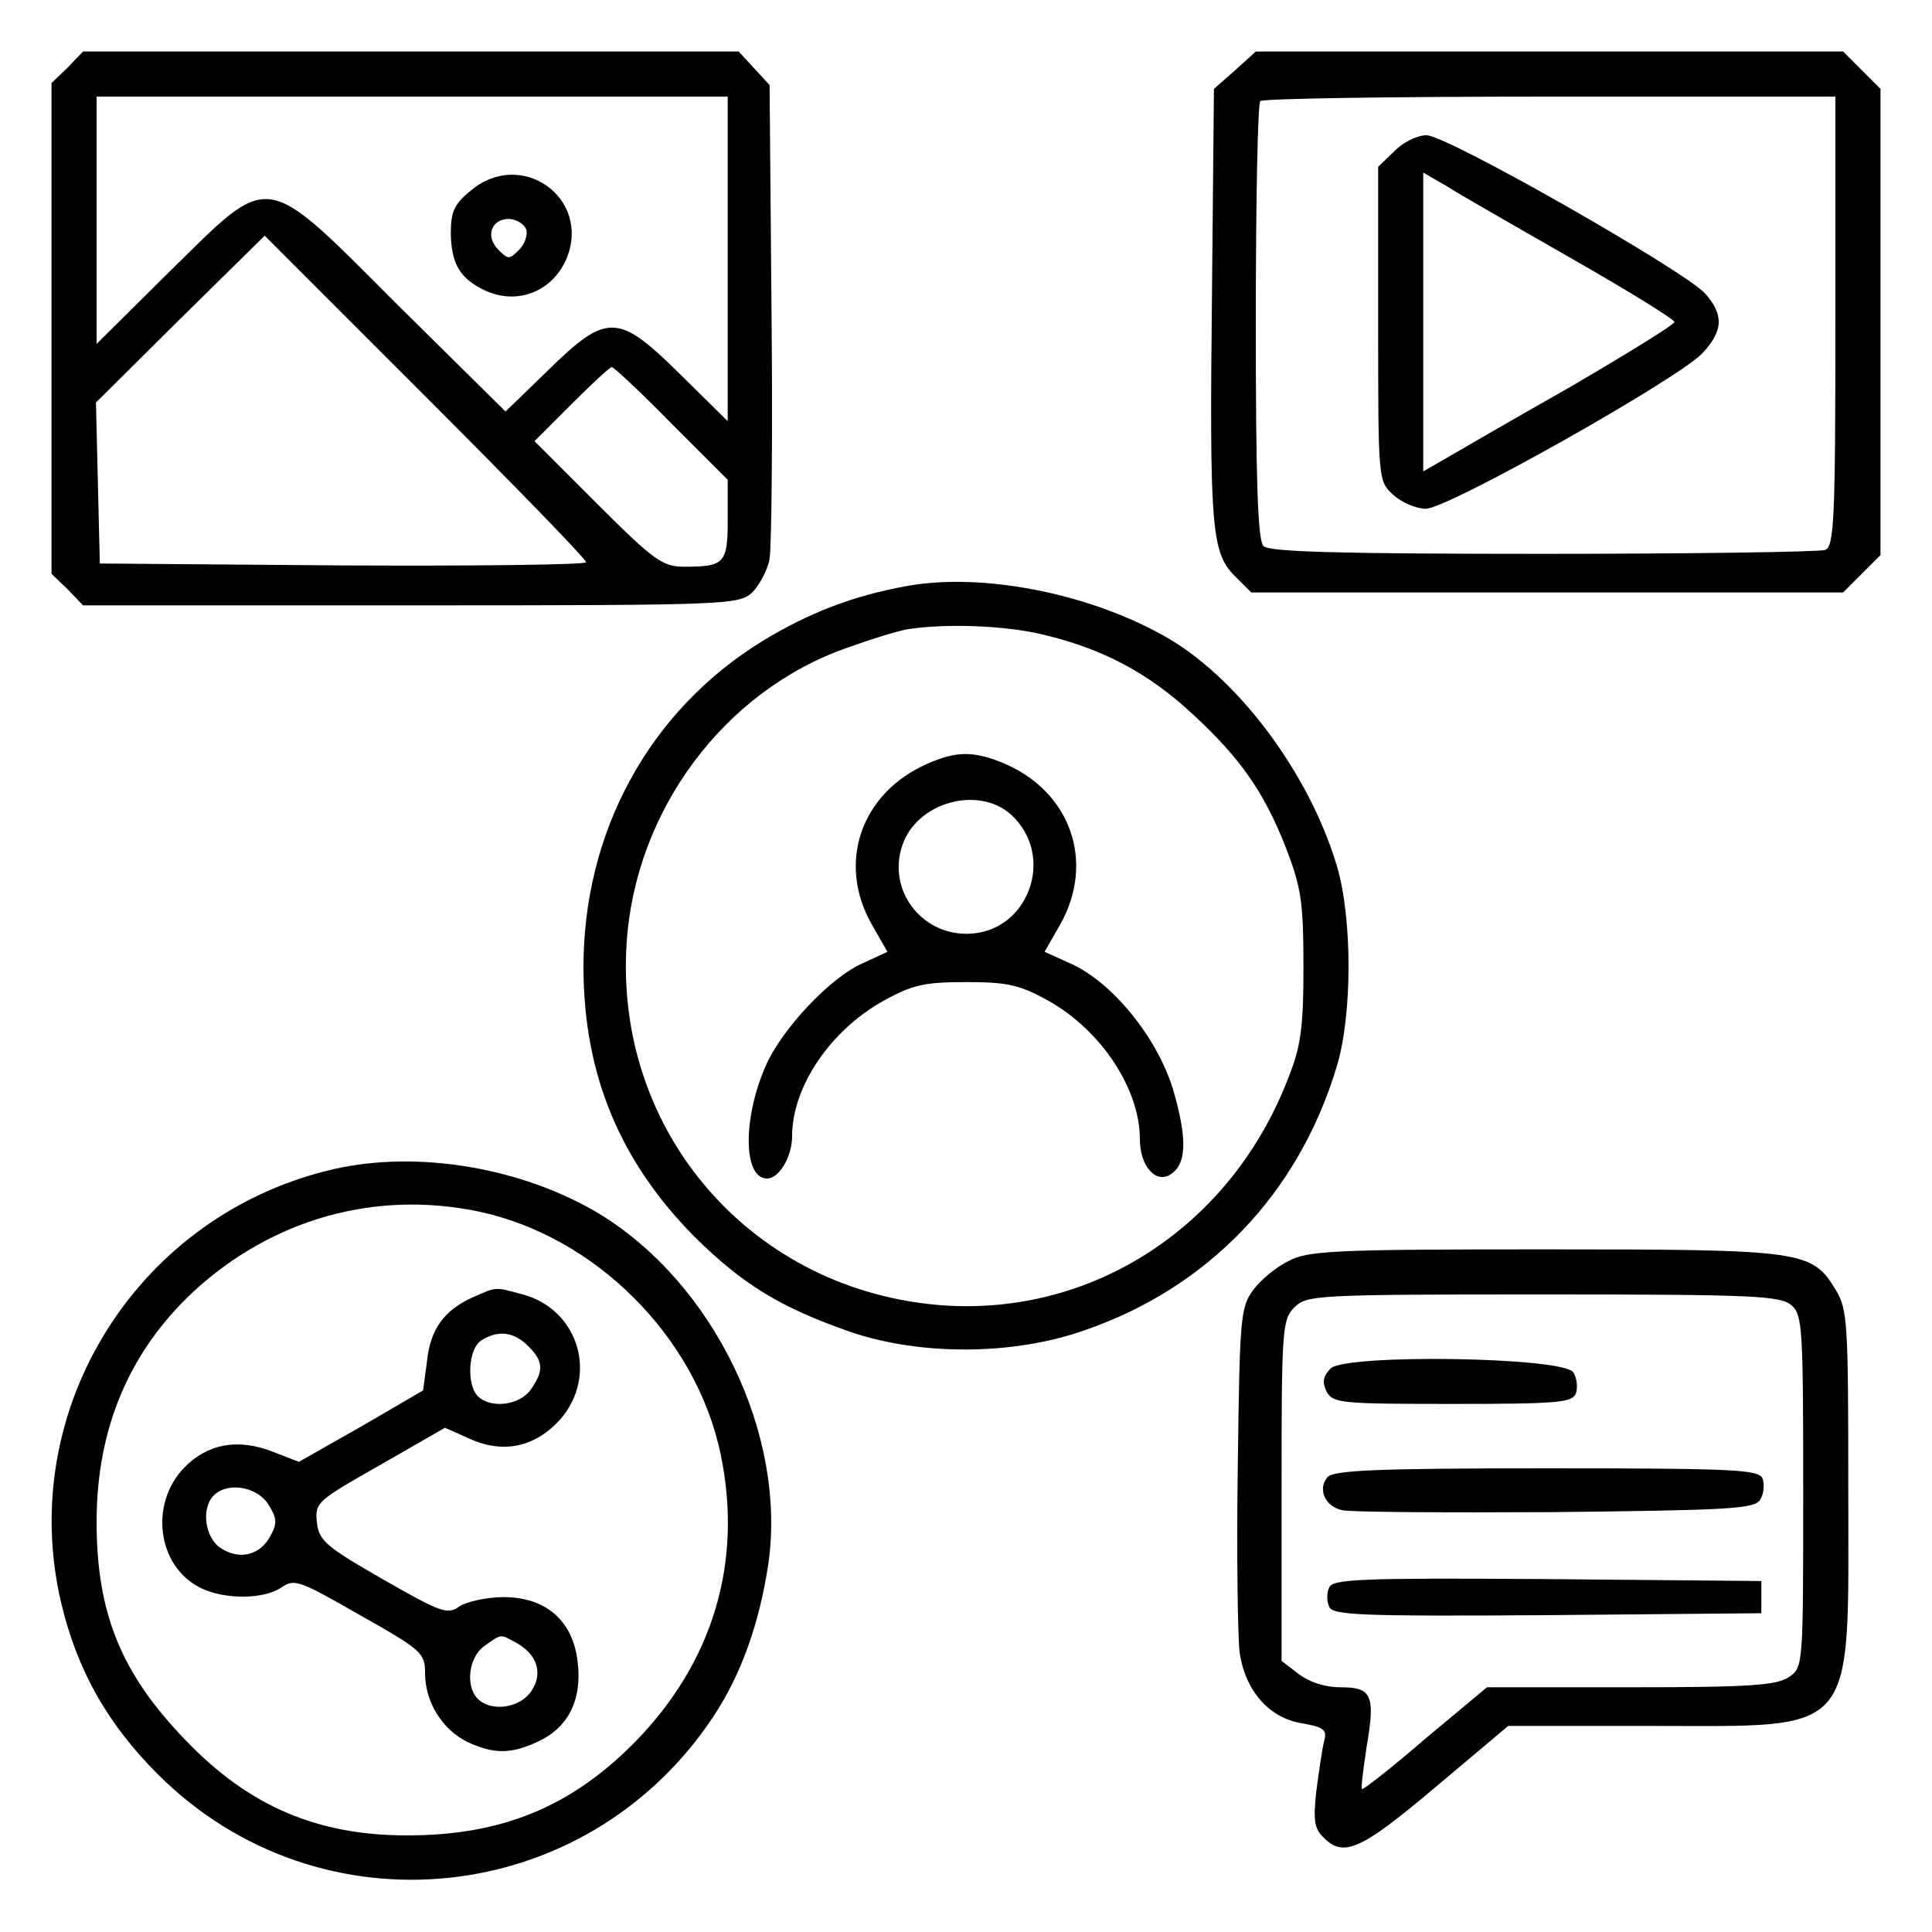 <?xml version="1.0" standalone="no"?>
<!DOCTYPE svg PUBLIC "-//W3C//DTD SVG 20010904//EN"
 "http://www.w3.org/TR/2001/REC-SVG-20010904/DTD/svg10.dtd">
<svg version="1.0" xmlns="http://www.w3.org/2000/svg"
 width="300pt" height="300pt" viewBox="0 0 300 300"
 preserveAspectRatio="xMidYMid meet">
<g transform="translate(0,300) scale(0.1,-0.1)"
fill="#000000" stroke="none">
<path d="M105 2895 l-25 -24 0 -381 0 -381 25 -24 24 -25 509 0 c494 0 509 1
530 20 11 11 24 35 27 52 3 18 5 191 3 385 l-3 351 -24 26 -24 26 -509 0 -509
0 -24 -25z m1025 -297 l0 -252 -73 72 c-97 96 -114 97 -206 7 l-66 -64 -166
164 c-213 213 -196 210 -356 53 l-113 -112 0 192 0 192 490 0 490 0 0 -252z
m-220 -471 c0 -4 -170 -6 -377 -5 l-378 3 -3 125 -3 125 131 130 131 129 249
-249 c138 -138 250 -253 250 -258z m133 215 l87 -87 0 -62 c0 -68 -5 -73 -68
-73 -33 0 -47 10 -134 97 l-98 98 57 57 c32 32 60 58 63 58 3 0 45 -39 93 -88z"/>
<path d="M731 2704 c-26 -21 -31 -33 -31 -67 1 -45 13 -67 47 -85 52 -28 110
-7 133 47 38 94 -71 171 -149 105z m86 -60 c3 -8 -2 -23 -11 -32 -15 -15 -17
-15 -32 0 -21 21 -11 48 16 48 11 0 23 -7 27 -16z"/>
<path d="M1918 2891 l-33 -29 -3 -314 c-4 -366 -1 -406 35 -442 l26 -26 459 0
460 0 29 29 29 29 0 362 0 362 -29 29 -29 29 -456 0 -456 0 -32 -29z m932
-390 c0 -309 -2 -350 -16 -355 -9 -3 -206 -6 -438 -6 -315 0 -425 3 -434 12
-9 9 -12 100 -12 348 0 185 3 340 7 343 3 4 206 7 450 7 l443 0 0 -349z"/>
<path d="M2165 2765 l-25 -24 0 -244 c0 -242 0 -244 23 -265 13 -12 36 -22 51
-22 34 0 389 200 429 241 33 35 34 60 5 93 -33 36 -401 246 -433 246 -14 0
-37 -11 -50 -25z m278 -168 c86 -49 157 -93 157 -97 0 -4 -73 -49 -162 -101
-90 -51 -178 -102 -195 -112 l-33 -19 0 232 0 232 38 -22 c20 -13 108 -63 195
-113z"/>
<path d="M1408 2090 c-83 -15 -151 -41 -225 -86 -175 -108 -278 -296 -277
-509 1 -165 57 -299 173 -416 74 -73 132 -109 241 -147 108 -37 252 -37 363 2
193 66 334 213 393 411 24 80 24 229 0 310 -43 145 -156 296 -271 359 -119 66
-282 97 -397 76z m210 -75 c94 -22 165 -60 233 -123 75 -69 112 -122 146 -209
23 -60 27 -82 27 -183 0 -97 -4 -125 -24 -175 -88 -228 -301 -368 -535 -352
-295 21 -511 267 -492 562 13 206 151 392 342 459 39 14 81 27 95 29 58 9 149
6 208 -8z"/>
<path d="M1440 1814 c-103 -45 -141 -154 -86 -250 l24 -42 -39 -18 c-50 -22
-125 -102 -150 -159 -36 -82 -35 -175 2 -175 19 0 39 34 39 66 0 76 59 164
142 210 45 25 64 29 128 29 64 0 83 -4 128 -29 82 -46 142 -137 142 -215 0
-41 24 -69 47 -55 26 16 27 56 4 134 -25 80 -94 165 -159 194 l-40 18 24 42
c55 97 17 207 -88 251 -46 19 -73 19 -118 -1z m130 -79 c71 -65 26 -185 -69
-185 -72 0 -123 69 -100 137 22 67 118 94 169 48z"/>
<path d="M520 1185 c-305 -69 -496 -372 -425 -674 25 -105 72 -188 150 -266
251 -251 666 -208 863 90 43 65 71 144 85 236 29 201 -84 435 -262 544 -120
72 -281 99 -411 70z m222 -66 c182 -38 339 -195 377 -377 35 -168 -12 -324
-134 -448 -99 -100 -206 -144 -353 -144 -139 0 -245 45 -343 147 -101 104
-139 198 -139 340 0 145 51 265 151 358 122 112 281 157 441 124z"/>
<path d="M735 986 c-45 -20 -67 -50 -72 -100 l-6 -45 -96 -56 -97 -55 -41 16
c-54 21 -101 12 -137 -25 -54 -56 -42 -152 24 -186 37 -19 99 -19 127 0 20 14
28 11 122 -43 96 -54 101 -59 101 -90 0 -45 27 -88 66 -107 41 -19 68 -19 110
1 47 22 68 65 61 123 -7 64 -49 101 -115 101 -26 0 -57 -7 -68 -14 -19 -14
-29 -10 -120 42 -89 51 -99 60 -102 89 -3 30 1 33 98 88 l101 58 38 -17 c53
-24 102 -13 141 30 59 68 29 170 -58 194 -45 12 -40 12 -77 -4z m85 -76 c24
-24 25 -38 4 -68 -17 -24 -62 -30 -82 -10 -18 18 -15 75 6 87 26 16 50 13 72
-9z m-404 -245 c14 -22 15 -30 4 -50 -16 -30 -48 -38 -77 -19 -25 16 -31 62
-11 82 21 21 66 14 84 -13z m384 -215 c34 -18 44 -48 25 -76 -17 -26 -62 -33
-83 -12 -20 20 -14 65 10 82 27 19 24 19 48 6z"/>
<path d="M2001 1042 c-19 -9 -44 -30 -55 -45 -20 -27 -21 -44 -24 -275 -2
-136 0 -266 3 -289 9 -59 46 -101 97 -109 34 -6 39 -10 34 -28 -3 -12 -8 -47
-12 -77 -5 -45 -3 -59 11 -72 31 -32 58 -20 174 78 l113 95 220 0 c326 0 308
-21 308 367 0 261 -1 280 -20 311 -37 60 -50 62 -452 62 -326 0 -367 -2 -397
-18z m781 -69 c17 -15 18 -37 18 -289 0 -271 0 -273 -22 -288 -19 -13 -60 -16
-246 -16 l-223 0 -96 -80 c-52 -45 -97 -80 -98 -78 -2 2 2 31 7 65 14 81 8 93
-40 93 -25 0 -49 8 -66 21 l-26 20 0 265 c0 251 1 265 20 284 19 19 33 20 387
20 327 0 368 -2 385 -17z"/>
<path d="M2066 875 c-12 -13 -13 -21 -6 -36 10 -18 23 -19 196 -19 162 0 185
2 191 16 3 9 2 24 -4 33 -15 24 -353 29 -377 6z"/>
<path d="M2061 706 c-15 -18 -4 -45 23 -51 11 -3 160 -4 330 -3 271 3 310 5
319 19 6 9 7 24 4 33 -6 14 -40 16 -335 16 -267 0 -332 -3 -341 -14z"/>
<path d="M2064 535 c-4 -8 -4 -22 0 -30 5 -13 49 -15 338 -13 l333 3 0 25 0
25 -333 3 c-289 2 -333 0 -338 -13z"/>
</g>
</svg>
